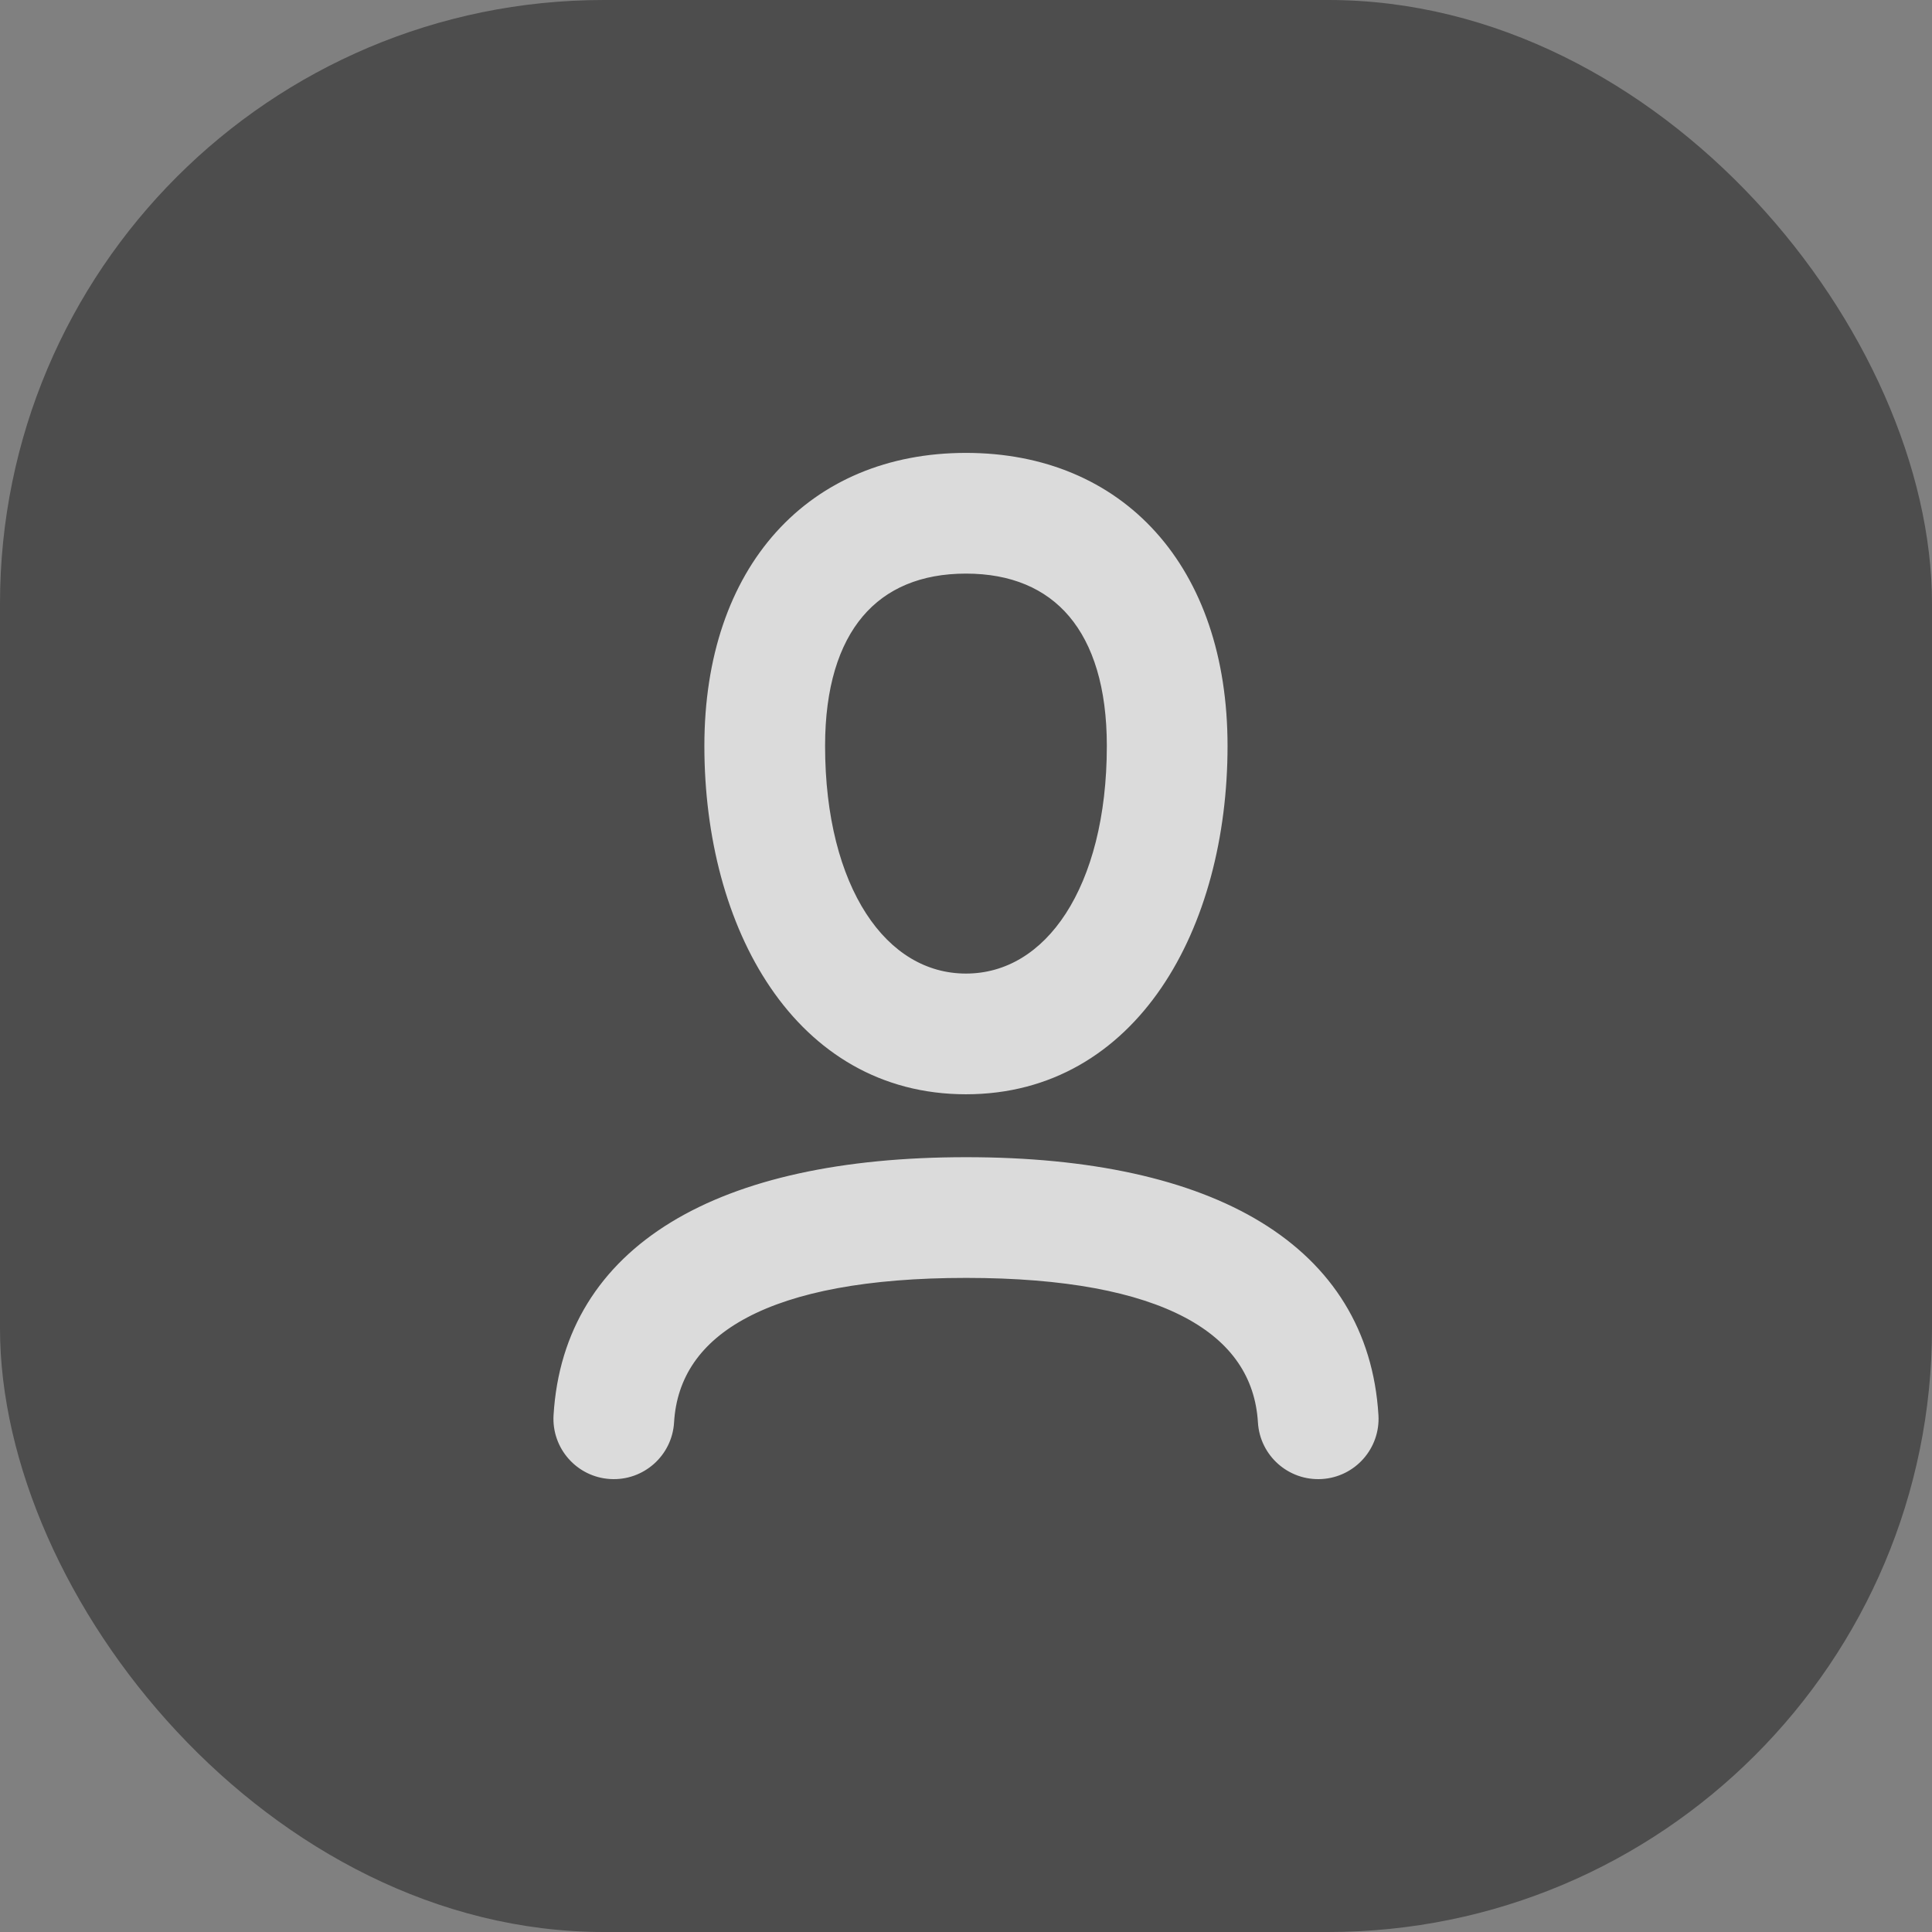 <svg width="48" height="48" viewBox="0 0 48 48" fill="none" xmlns="http://www.w3.org/2000/svg">
<rect x="0" y="0" width="48" height="48" fill="#808080" stroke="none"/>
<rect width="48" height="48" rx="15" fill="black" fill-opacity="0.4"/>
<g opacity="0.8">
<path fill-rule="evenodd" clip-rule="evenodd" d="M23.999 26.937C19.937 26.937 17.75 22.97 17.75 18.532C17.75 14.189 20.249 11.502 23.999 11.502C27.749 11.502 30.248 14.189 30.248 18.532C30.248 22.97 28.061 26.937 23.999 26.937ZM23.999 24.438C26.173 24.438 27.749 22.127 27.749 18.532C27.749 15.559 26.346 14.001 23.999 14.001C21.652 14.001 20.249 15.559 20.249 18.532C20.249 22.127 21.825 24.438 23.999 24.438ZM15.175 36.496C15.864 36.538 16.456 36.013 16.497 35.324C16.642 32.921 19.051 31.499 24.004 31.499C28.954 31.499 31.357 32.919 31.503 35.325C31.544 36.014 32.137 36.538 32.826 36.496C33.515 36.455 34.039 35.862 33.998 35.173C33.754 31.152 30.112 29 24.004 29C17.893 29 14.243 31.154 14.002 35.174C13.961 35.863 14.486 36.455 15.175 36.496Z" fill="white"/>
<path d="M16.497 35.324L16.747 35.339L16.497 35.324ZM15.175 36.496L15.16 36.746L15.175 36.496ZM31.503 35.325L31.253 35.34L31.503 35.325ZM32.826 36.496L32.841 36.746L32.826 36.496ZM33.998 35.173L33.748 35.188L33.998 35.173ZM14.002 35.174L14.252 35.189L14.002 35.174ZM17.5 18.532C17.5 20.788 18.055 22.942 19.145 24.54C20.239 26.145 21.874 27.187 23.999 27.187V26.687C22.062 26.687 20.572 25.746 19.558 24.258C18.538 22.762 18 20.714 18 18.532H17.5ZM23.999 11.252C22.061 11.252 20.429 11.948 19.282 13.221C18.139 14.491 17.5 16.313 17.5 18.532H18C18 16.407 18.611 14.714 19.654 13.555C20.695 12.399 22.187 11.752 23.999 11.752V11.252ZM30.498 18.532C30.498 16.313 29.859 14.491 28.715 13.221C27.569 11.948 25.937 11.252 23.999 11.252V11.752C25.811 11.752 27.303 12.399 28.344 13.555C29.387 14.714 29.998 16.407 29.998 18.532H30.498ZM23.999 27.187C26.124 27.187 27.759 26.145 28.854 24.54C29.943 22.942 30.498 20.788 30.498 18.532H29.998C29.998 20.714 29.46 22.762 28.44 24.258C27.426 25.746 25.936 26.687 23.999 26.687V27.187ZM27.499 18.532C27.499 20.296 27.111 21.721 26.479 22.697C25.85 23.667 24.985 24.188 23.999 24.188V24.688C25.187 24.688 26.197 24.052 26.899 22.969C27.598 21.89 27.999 20.362 27.999 18.532H27.499ZM23.999 14.251C25.114 14.251 25.976 14.619 26.563 15.313C27.156 16.014 27.499 17.081 27.499 18.532H27.999C27.999 17.01 27.64 15.812 26.945 14.99C26.244 14.162 25.231 13.751 23.999 13.751V14.251ZM20.499 18.532C20.499 17.081 20.842 16.014 21.435 15.313C22.022 14.619 22.884 14.251 23.999 14.251V13.751C22.767 13.751 21.753 14.162 21.053 14.99C20.358 15.812 19.999 17.01 19.999 18.532H20.499ZM23.999 24.188C23.013 24.188 22.148 23.667 21.519 22.697C20.887 21.721 20.499 20.296 20.499 18.532H19.999C19.999 20.362 20.4 21.89 21.099 22.969C21.801 24.052 22.811 24.688 23.999 24.688V24.188ZM16.248 35.309C16.215 35.86 15.741 36.28 15.19 36.247L15.16 36.746C15.987 36.796 16.698 36.166 16.747 35.339L16.248 35.309ZM24.004 31.249C21.51 31.249 19.622 31.606 18.331 32.29C17.024 32.981 16.326 34.01 16.248 35.309L16.747 35.339C16.813 34.236 17.392 33.352 18.564 32.732C19.752 32.103 21.545 31.749 24.004 31.749V31.249ZM31.752 35.309C31.673 34.009 30.977 32.98 29.672 32.289C28.382 31.606 26.496 31.249 24.004 31.249V31.749C26.461 31.749 28.252 32.103 29.438 32.731C30.608 33.351 31.186 34.235 31.253 35.34L31.752 35.309ZM32.811 36.247C32.259 36.28 31.785 35.861 31.752 35.309L31.253 35.34C31.303 36.167 32.014 36.796 32.841 36.746L32.811 36.247ZM33.748 35.188C33.782 35.739 33.362 36.214 32.811 36.247L32.841 36.746C33.668 36.696 34.297 35.985 34.247 35.158L33.748 35.188ZM24.004 29.25C27.034 29.25 29.419 29.784 31.069 30.792C32.707 31.792 33.631 33.263 33.748 35.188L34.247 35.158C34.12 33.063 33.101 31.447 31.33 30.365C29.571 29.291 27.082 28.75 24.004 28.75V29.25ZM14.252 35.189C14.367 33.264 15.293 31.793 16.932 30.793C18.584 29.785 20.972 29.25 24.004 29.25V28.75C20.924 28.75 18.433 29.291 16.672 30.366C14.899 31.448 13.879 33.064 13.753 35.159L14.252 35.189ZM15.19 36.247C14.639 36.214 14.219 35.74 14.252 35.189L13.753 35.159C13.703 35.986 14.333 36.697 15.16 36.746L15.19 36.247Z" fill="white"/>
</g>
</svg>
